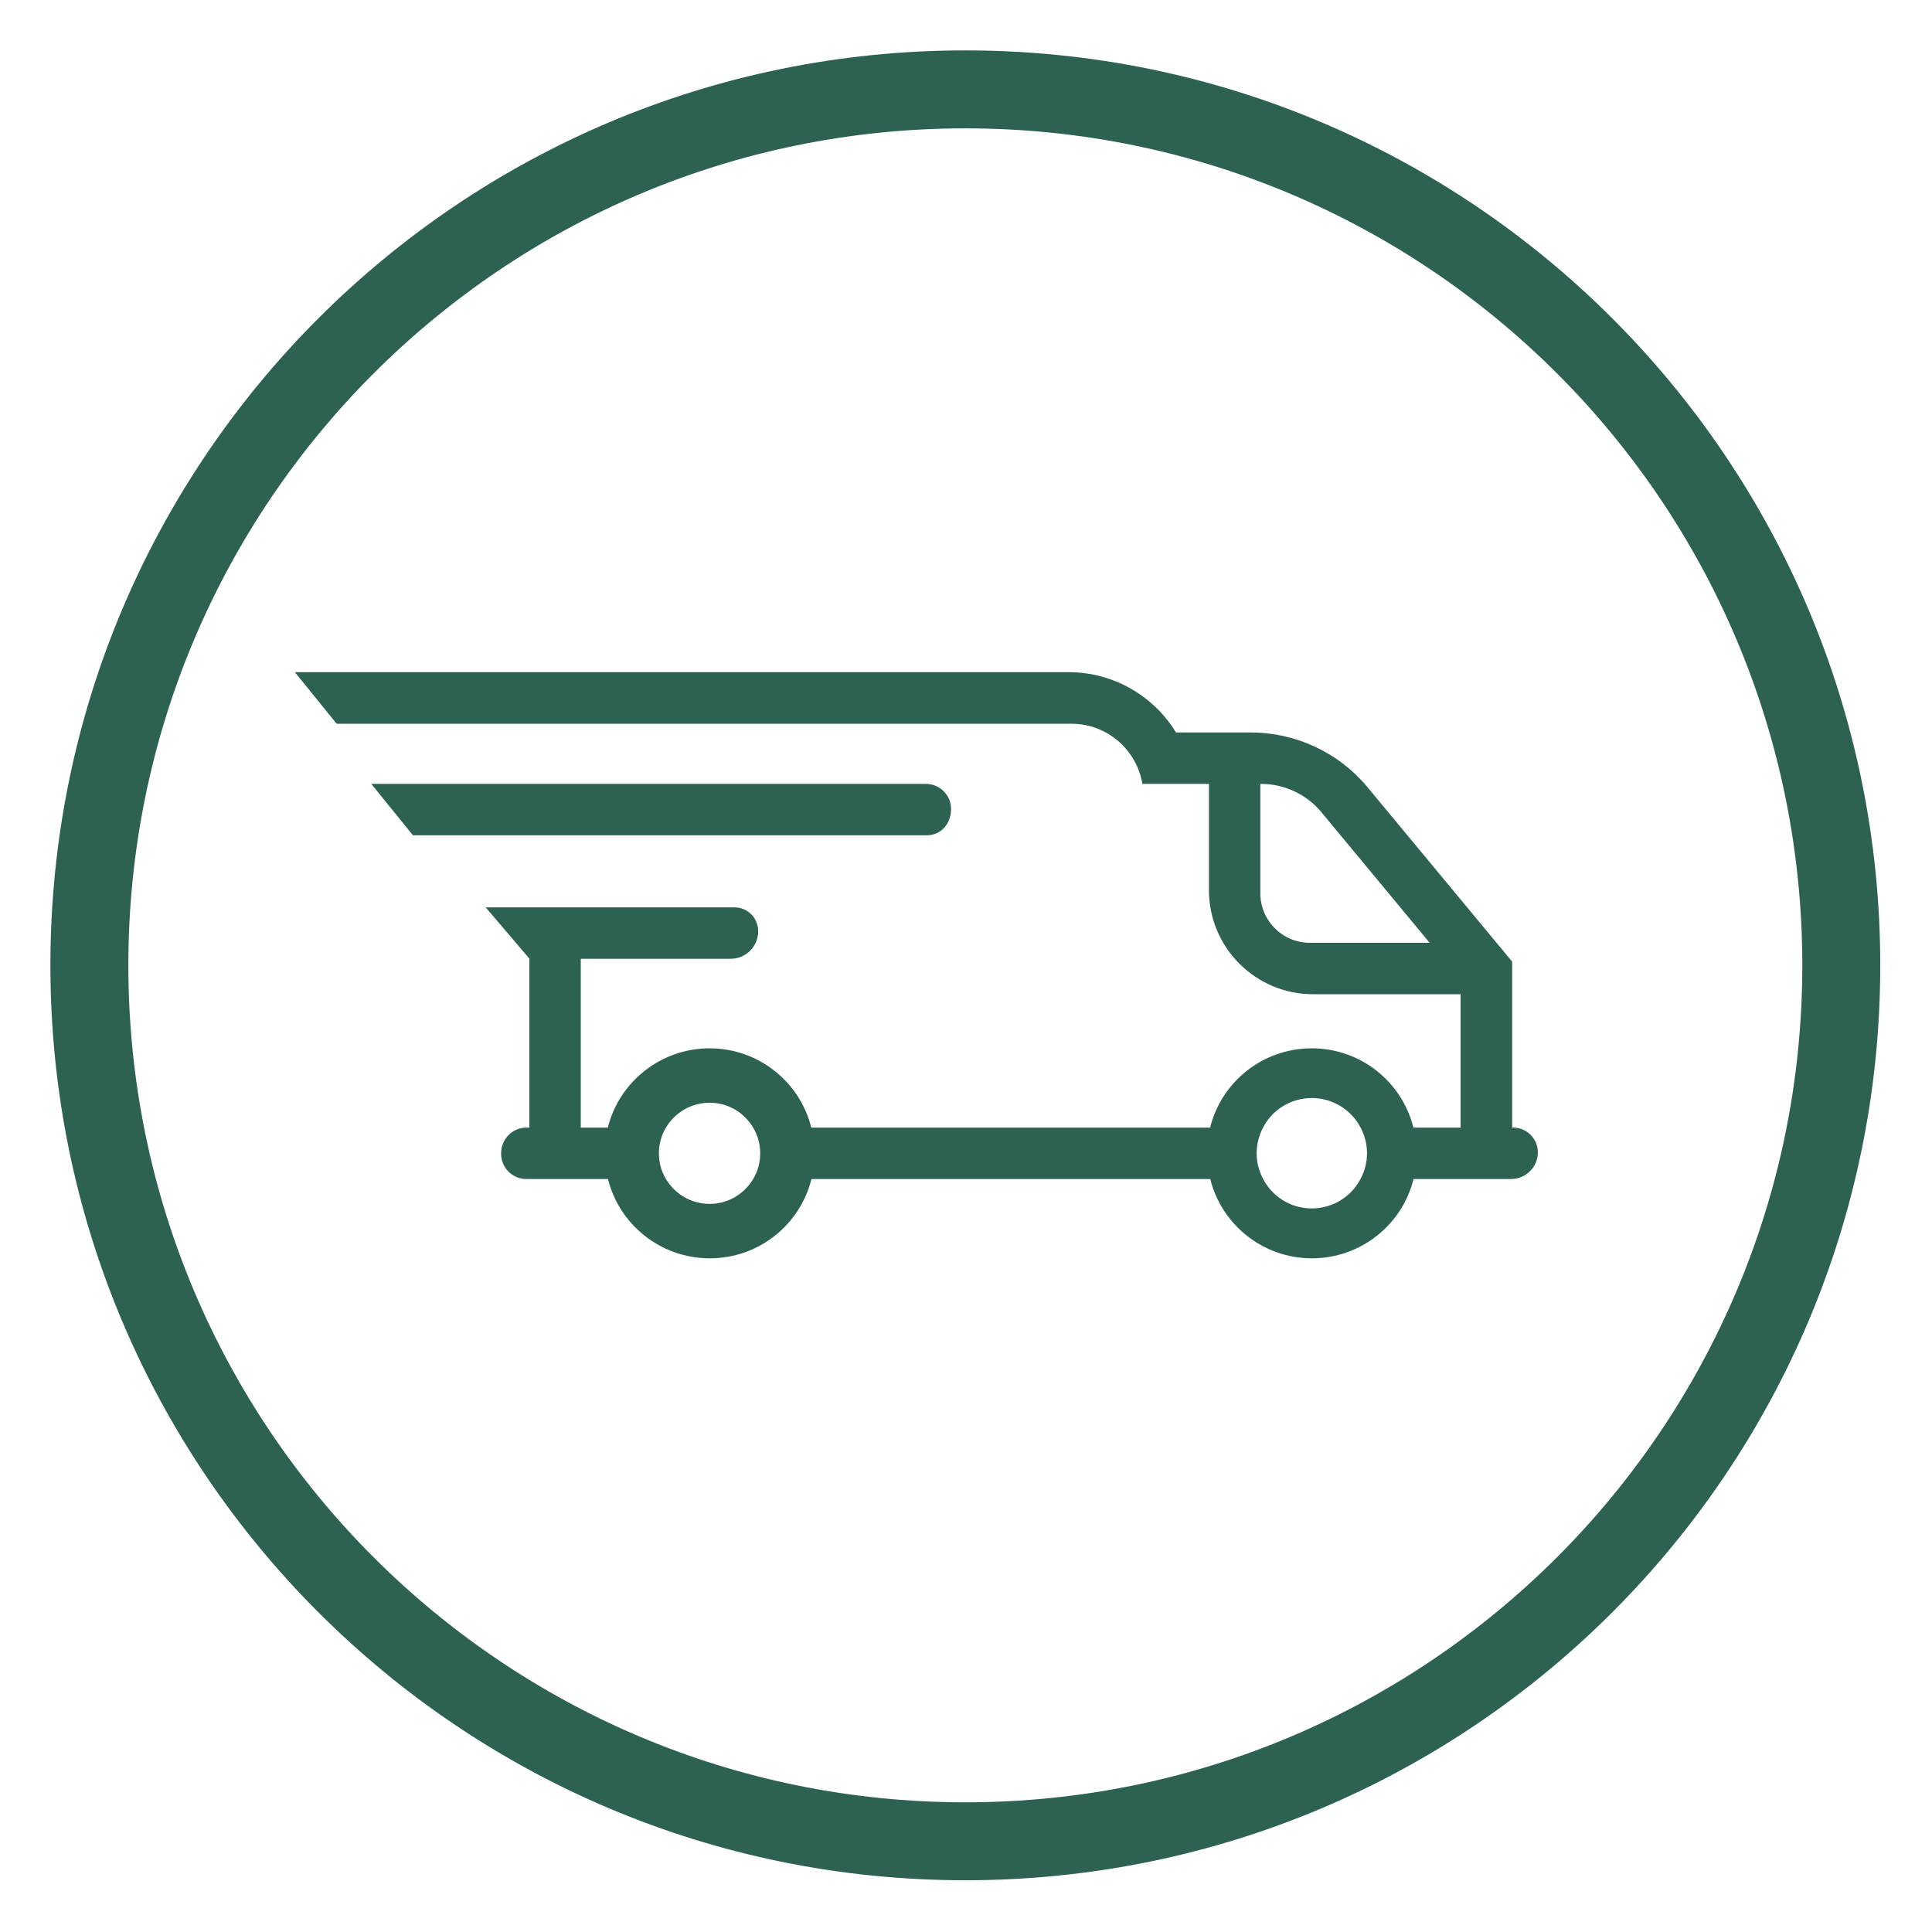 <svg width="115" height="115" viewBox="0 0 115 115" fill="none" xmlns="http://www.w3.org/2000/svg">
<path fill-rule="evenodd" clip-rule="evenodd" d="M3 57.46C3 27.38 27.38 3 57.46 3C87.54 3 111.92 27.38 111.92 57.46C111.92 87.54 87.54 111.92 57.46 111.92C27.38 111.92 3 87.54 3 57.46ZM7.64 57.46C7.64 84.97 29.94 107.28 57.46 107.28C84.97 107.28 107.28 84.97 107.28 57.46C107.28 29.95 84.97 7.64 57.46 7.64C29.95 7.64 7.64 29.95 7.64 57.46ZM90.01 67.12H90.06H90.07C90.88 67.12 91.54 67.78 91.54 68.59C91.54 69.47 90.82 70.18 89.94 70.18H84.14C83.47 72.89 81.01 74.9 78.09 74.9C75.17 74.9 72.71 72.89 72.04 70.18H48.3C47.63 72.89 45.18 74.9 42.25 74.9C39.32 74.9 36.86 72.89 36.19 70.18H34.58H31.33C30.5 70.18 29.83 69.51 29.83 68.68V68.63C29.83 67.8 30.5 67.12 31.34 67.12H31.51V57.07H31.51L31.34 56.86L28.91 54.01H43.72C44.5 54.01 45.13 54.64 45.13 55.43C45.13 56.34 44.4 57.07 43.49 57.07H34.57V67.12H36.18C36.85 64.41 39.32 62.4 42.24 62.4C45.16 62.4 47.62 64.41 48.29 67.12H72.03C72.7 64.41 75.15 62.4 78.08 62.4C81.01 62.4 83.46 64.41 84.13 67.12H86.94V59.18H78.16C74.73 59.18 71.96 56.4 71.96 52.98V46.66H68C67.66 44.63 65.9 43.08 63.78 43.08H20.04L17.55 40.01H63.6C66.31 40.01 68.69 41.45 70 43.6H74.44C77.13 43.6 79.69 44.79 81.41 46.87L90.01 57.24V67.12ZM75.02 53.17C75.02 54.8 76.34 56.12 77.97 56.12H85.1L78.65 48.34C77.77 47.28 76.45 46.66 75.06 46.66H75.03C75.02 46.66 75.02 46.67 75.02 46.67V53.17ZM42.24 71.66C43.34 71.66 44.3 71.07 44.83 70.18C45.1 69.73 45.25 69.21 45.25 68.65C45.25 68.09 45.1 67.57 44.83 67.12C44.3 66.23 43.35 65.64 42.24 65.64C41.13 65.64 40.17 66.23 39.64 67.12C39.37 67.57 39.22 68.09 39.22 68.65C39.22 69.21 39.37 69.73 39.64 70.18C40.17 71.07 41.14 71.66 42.24 71.66ZM78.08 71.93C79.34 71.93 80.44 71.22 80.98 70.18C81.23 69.72 81.37 69.2 81.37 68.65C81.37 68.1 81.23 67.58 80.99 67.12C80.44 66.07 79.34 65.36 78.08 65.36C76.82 65.36 75.72 66.07 75.18 67.12C74.94 67.58 74.8 68.1 74.8 68.65C74.8 69.2 74.94 69.72 75.19 70.18C75.73 71.22 76.82 71.93 78.08 71.93ZM55.12 46.66C55.94 46.66 56.61 47.33 56.61 48.15C56.61 49.02 56.03 49.72 55.16 49.72H24.58L22.1 46.66H55.12Z" fill="#2D6252"/>
</svg>
